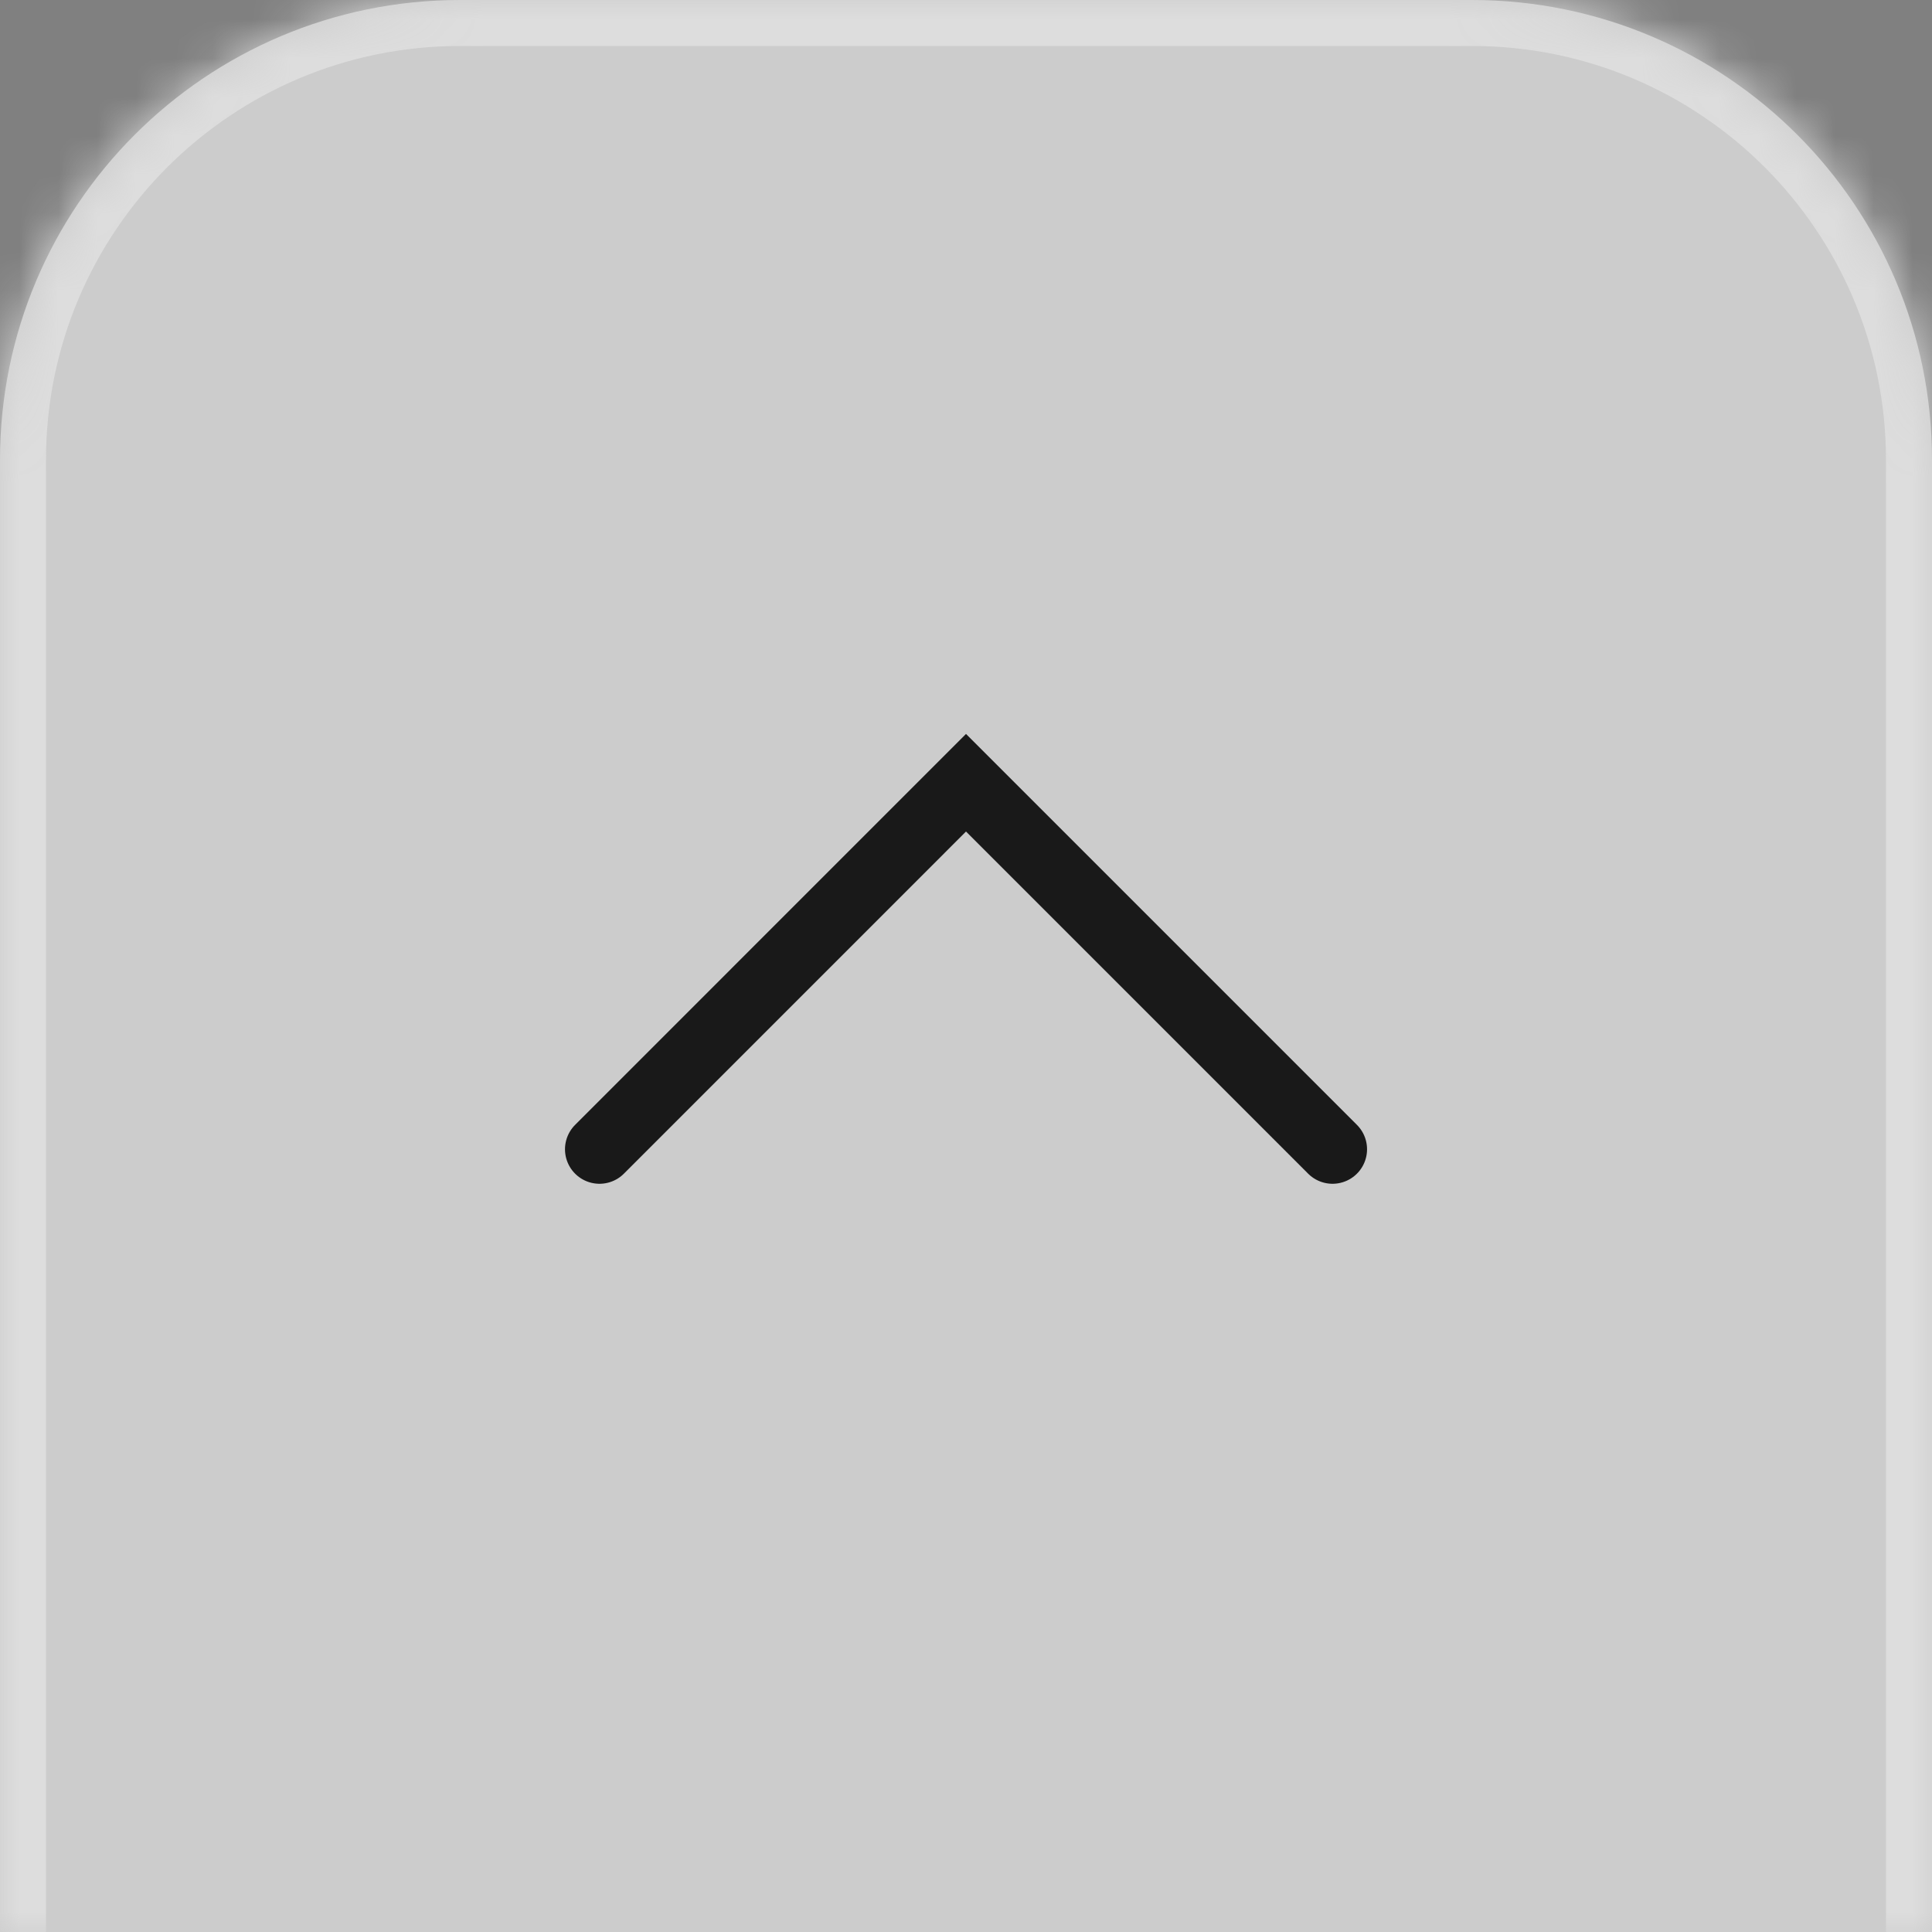 <svg width="50" height="50" viewBox="0 0 50 50" fill="none" xmlns="http://www.w3.org/2000/svg">
<rect x="0" y="0" width="50" height="50" fill="#808080" stroke="none"/>
<g id="Frame 3924">
<mask id="path-1-inside-1_16_1396" fill="white">
<path d="M0 11.905C0 5.33 5.33 0 11.905 0H38.095C44.67 0 50 5.33 50 11.905V50H0V11.905Z"/>
</mask>
<path d="M0 11.905C0 5.33 5.33 0 11.905 0H38.095C44.67 0 50 5.33 50 11.905V50H0V11.905Z" fill="white" fill-opacity="0.6"/>
<path d="M-1.19 11.905C-1.19 4.672 4.672 -1.19 11.905 -1.19H38.095C45.328 -1.19 51.191 4.672 51.191 11.905H48.809C48.809 5.987 44.013 1.19 38.095 1.19H11.905C5.987 1.19 1.19 5.987 1.19 11.905H-1.19ZM50 50H0H50ZM-1.19 50V11.905C-1.19 4.672 4.672 -1.19 11.905 -1.19V1.19C5.987 1.19 1.19 5.987 1.19 11.905V50H-1.19ZM38.095 -1.19C45.328 -1.19 51.191 4.672 51.191 11.905V50H48.809V11.905C48.809 5.987 44.013 1.19 38.095 1.19V-1.19Z" fill="#DDDDDD" mask="url(#path-1-inside-1_16_1396)"/>
<g id="Group 3">
<path id="Vector 13" d="M15.515 29.743L25 20.257L34.486 29.743" stroke="#191919" stroke-width="1.786" stroke-linecap="round"/>
</g>
</g>
</svg>
